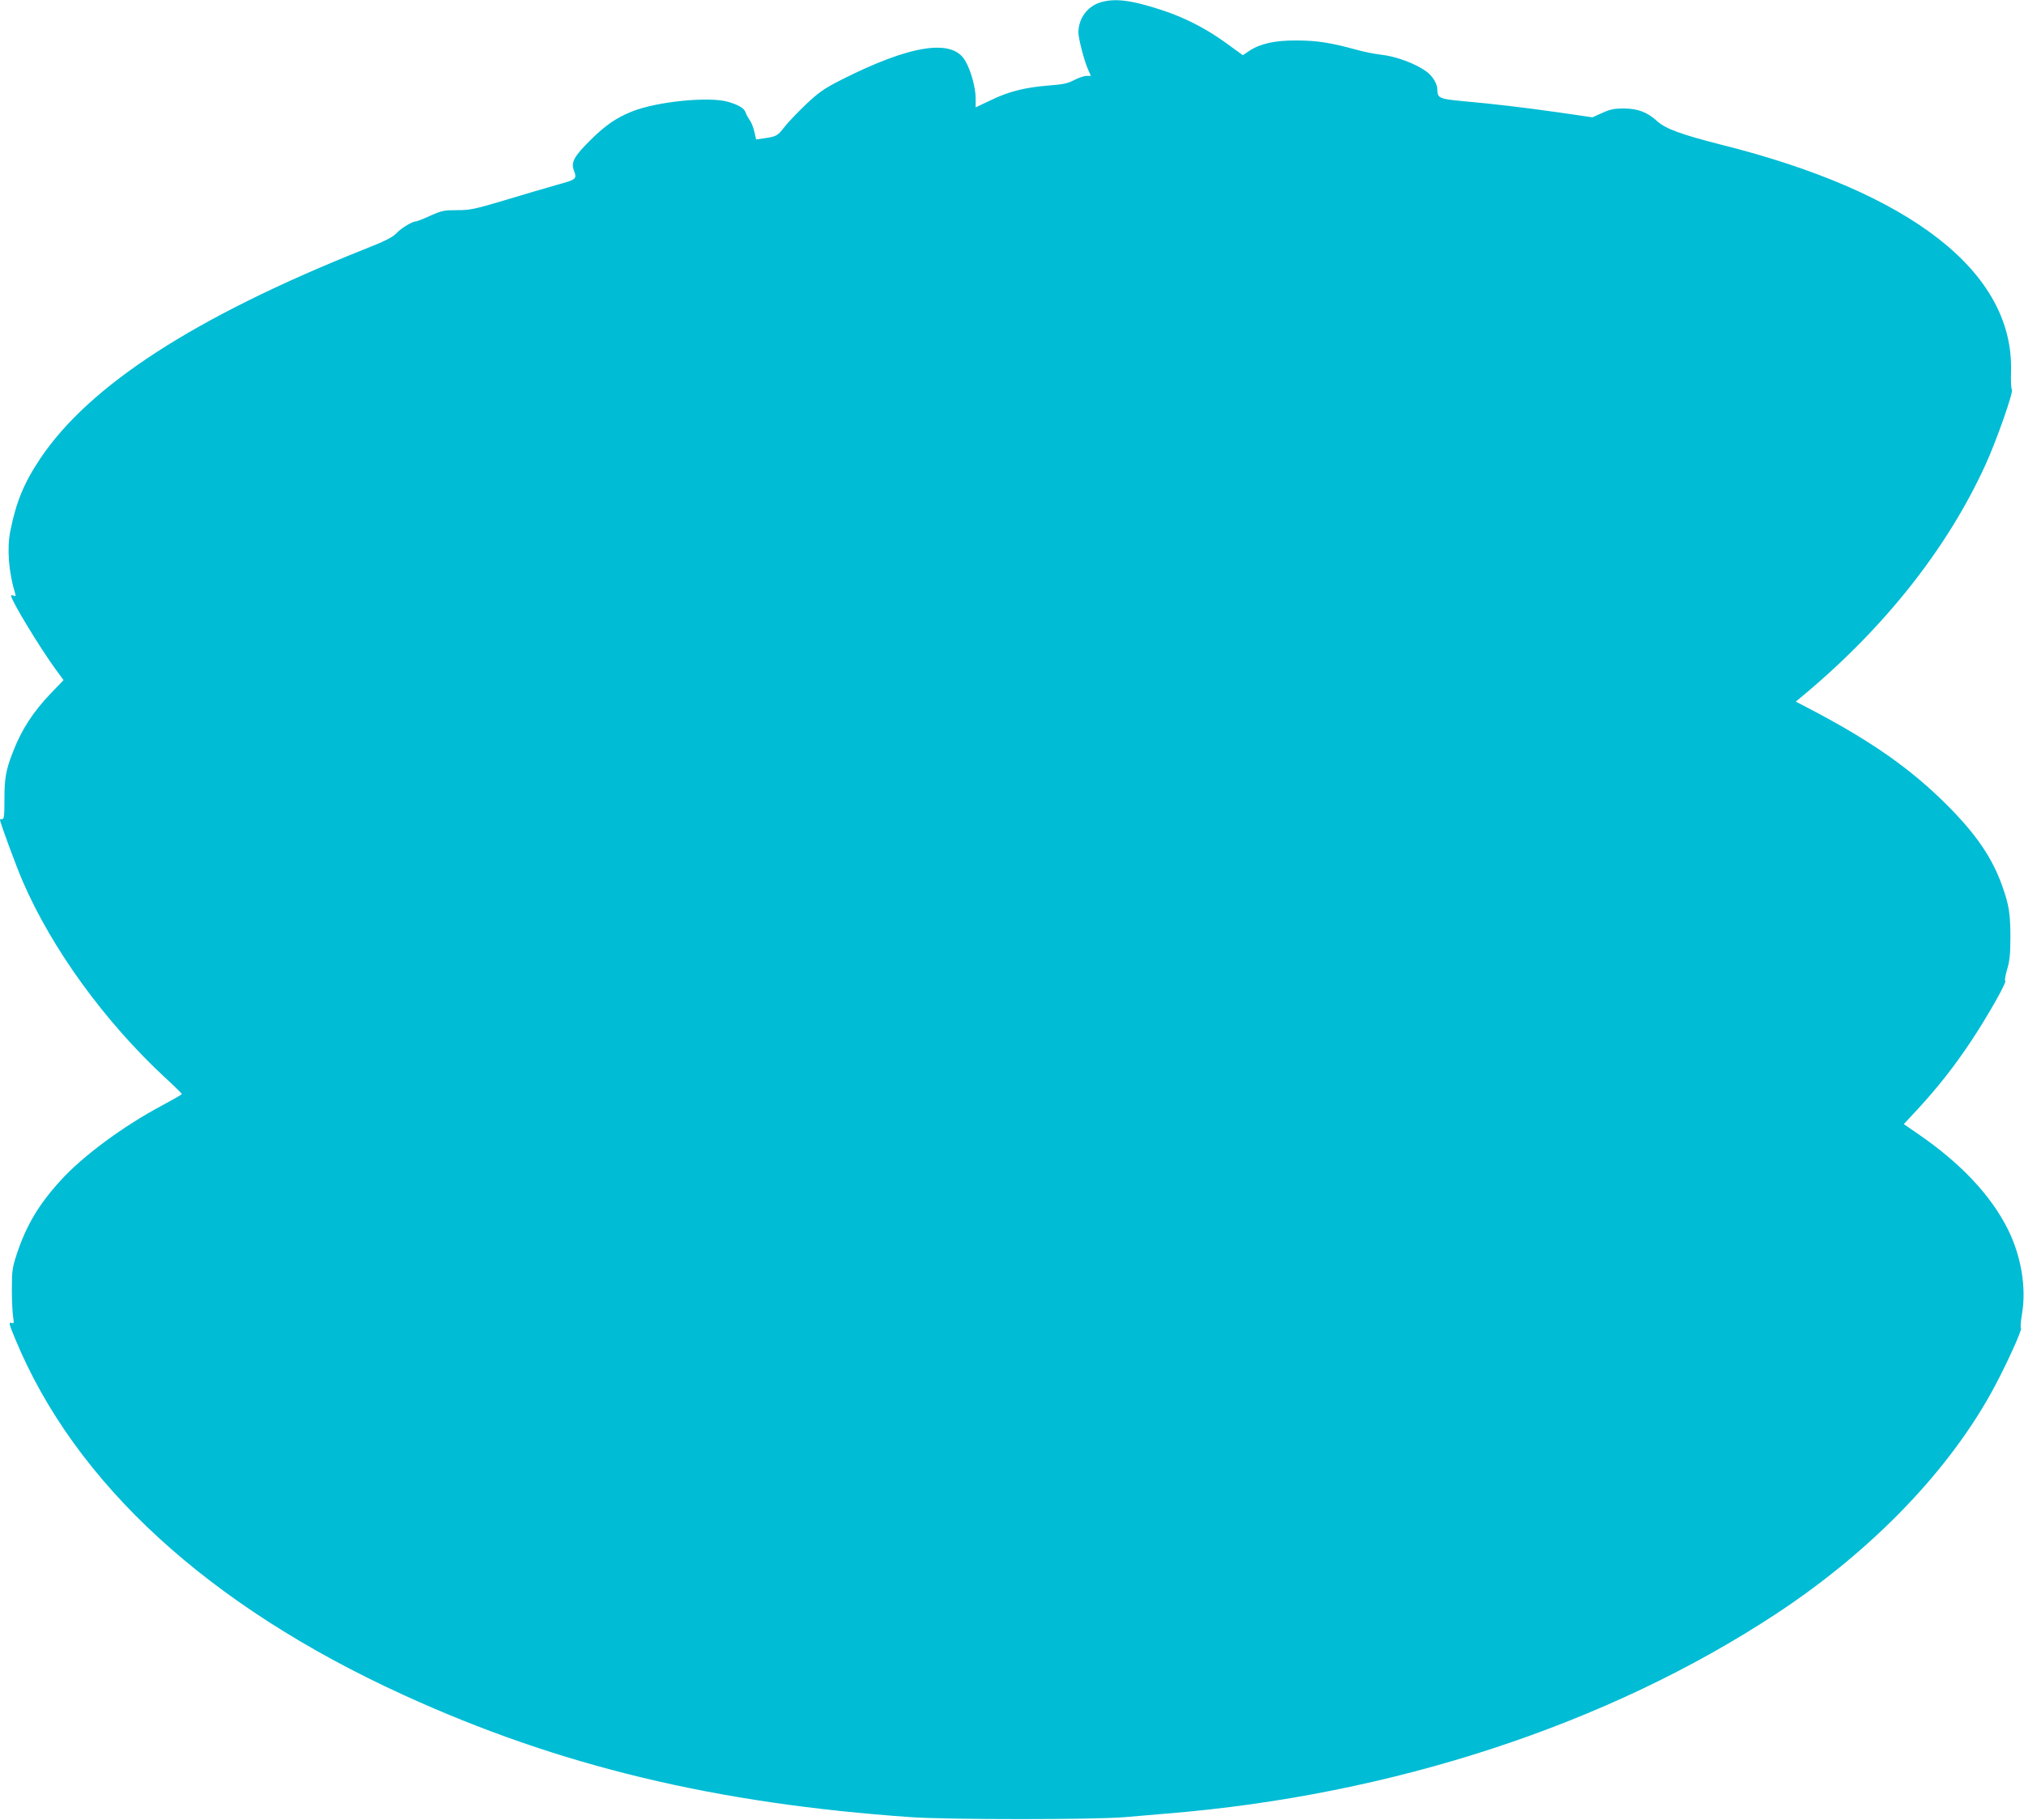<?xml version="1.0" standalone="no"?>
<!DOCTYPE svg PUBLIC "-//W3C//DTD SVG 20010904//EN"
 "http://www.w3.org/TR/2001/REC-SVG-20010904/DTD/svg10.dtd">
<svg version="1.0" xmlns="http://www.w3.org/2000/svg"
 width="1280pt" height="1151pt" viewBox="0 0 1280 1151"
 preserveAspectRatio="xMidYMid meet">
<g transform="translate(0,1151) scale(0.1,-0.1)"
fill="#00bcd4" stroke="none">
<path d="M6959 11495 c-83 -26 -139 -102 -139 -191 0 -38 36 -176 60 -231 l19
-43 -28 0 c-15 0 -50 -12 -77 -26 -40 -21 -70 -28 -164 -35 -149 -12 -253 -38
-367 -94 l-93 -44 0 58 c0 67 -30 176 -66 237 -81 142 -348 100 -786 -122
-108 -55 -140 -78 -221 -154 -51 -49 -113 -113 -136 -143 -43 -56 -51 -61
-132 -72 l-47 -7 -12 51 c-6 28 -20 61 -30 73 -9 13 -20 33 -24 45 -9 28 -41
48 -111 69 -121 35 -451 2 -608 -61 -98 -39 -167 -86 -262 -180 -103 -102
-124 -140 -107 -189 22 -59 20 -60 -106 -95 -64 -18 -213 -62 -329 -97 -195
-58 -220 -63 -303 -63 -82 0 -96 -3 -168 -35 -44 -20 -85 -36 -91 -36 -23 0
-90 -40 -123 -74 -25 -27 -73 -51 -208 -104 -1067 -426 -1735 -858 -2046
-1323 -102 -152 -153 -276 -189 -459 -22 -109 -10 -260 31 -394 5 -15 3 -18
-10 -13 -9 4 -16 4 -16 0 0 -29 183 -331 282 -466 l50 -68 -79 -82 c-115 -120
-188 -233 -243 -377 -43 -111 -52 -162 -52 -297 0 -100 -2 -123 -14 -123 -8 0
-14 -2 -14 -4 0 -17 101 -291 143 -388 185 -429 519 -888 900 -1242 59 -54
107 -101 107 -105 0 -3 -56 -35 -123 -71 -250 -133 -504 -321 -646 -478 -136
-149 -215 -283 -274 -460 -29 -89 -32 -107 -32 -227 0 -71 4 -150 8 -174 6
-37 5 -42 -8 -38 -22 9 -19 -4 21 -100 378 -915 1224 -1690 2458 -2253 980
-448 1971 -686 3211 -772 238 -16 1150 -16 1345 0 80 7 201 17 270 23 1427
116 2787 562 3854 1264 609 401 1103 915 1382 1440 81 152 174 359 165 365 -5
3 -1 46 7 95 27 163 -6 362 -89 529 -108 217 -300 421 -572 607 l-87 60 90 97
c126 137 227 265 335 427 103 155 230 378 216 383 -4 1 1 33 12 70 16 54 21
95 21 207 0 145 -9 202 -50 317 -63 181 -165 331 -353 519 -224 223 -464 393
-830 587 l-124 65 49 41 c514 429 910 930 1150 1456 70 152 182 472 167 477
-4 2 -7 54 -5 116 17 625 -629 1130 -1833 1432 -252 64 -350 100 -403 147 -64
59 -123 81 -212 82 -62 0 -86 -5 -137 -28 l-62 -28 -213 31 c-227 32 -403 53
-613 72 -141 13 -155 19 -155 72 0 36 -29 85 -67 113 -72 53 -197 99 -296 109
-34 4 -100 17 -147 30 -164 45 -252 59 -380 59 -138 1 -232 -20 -303 -68 l-37
-25 -112 81 c-126 91 -265 161 -409 207 -187 61 -290 73 -380 46z"/>
</g>
</svg>

